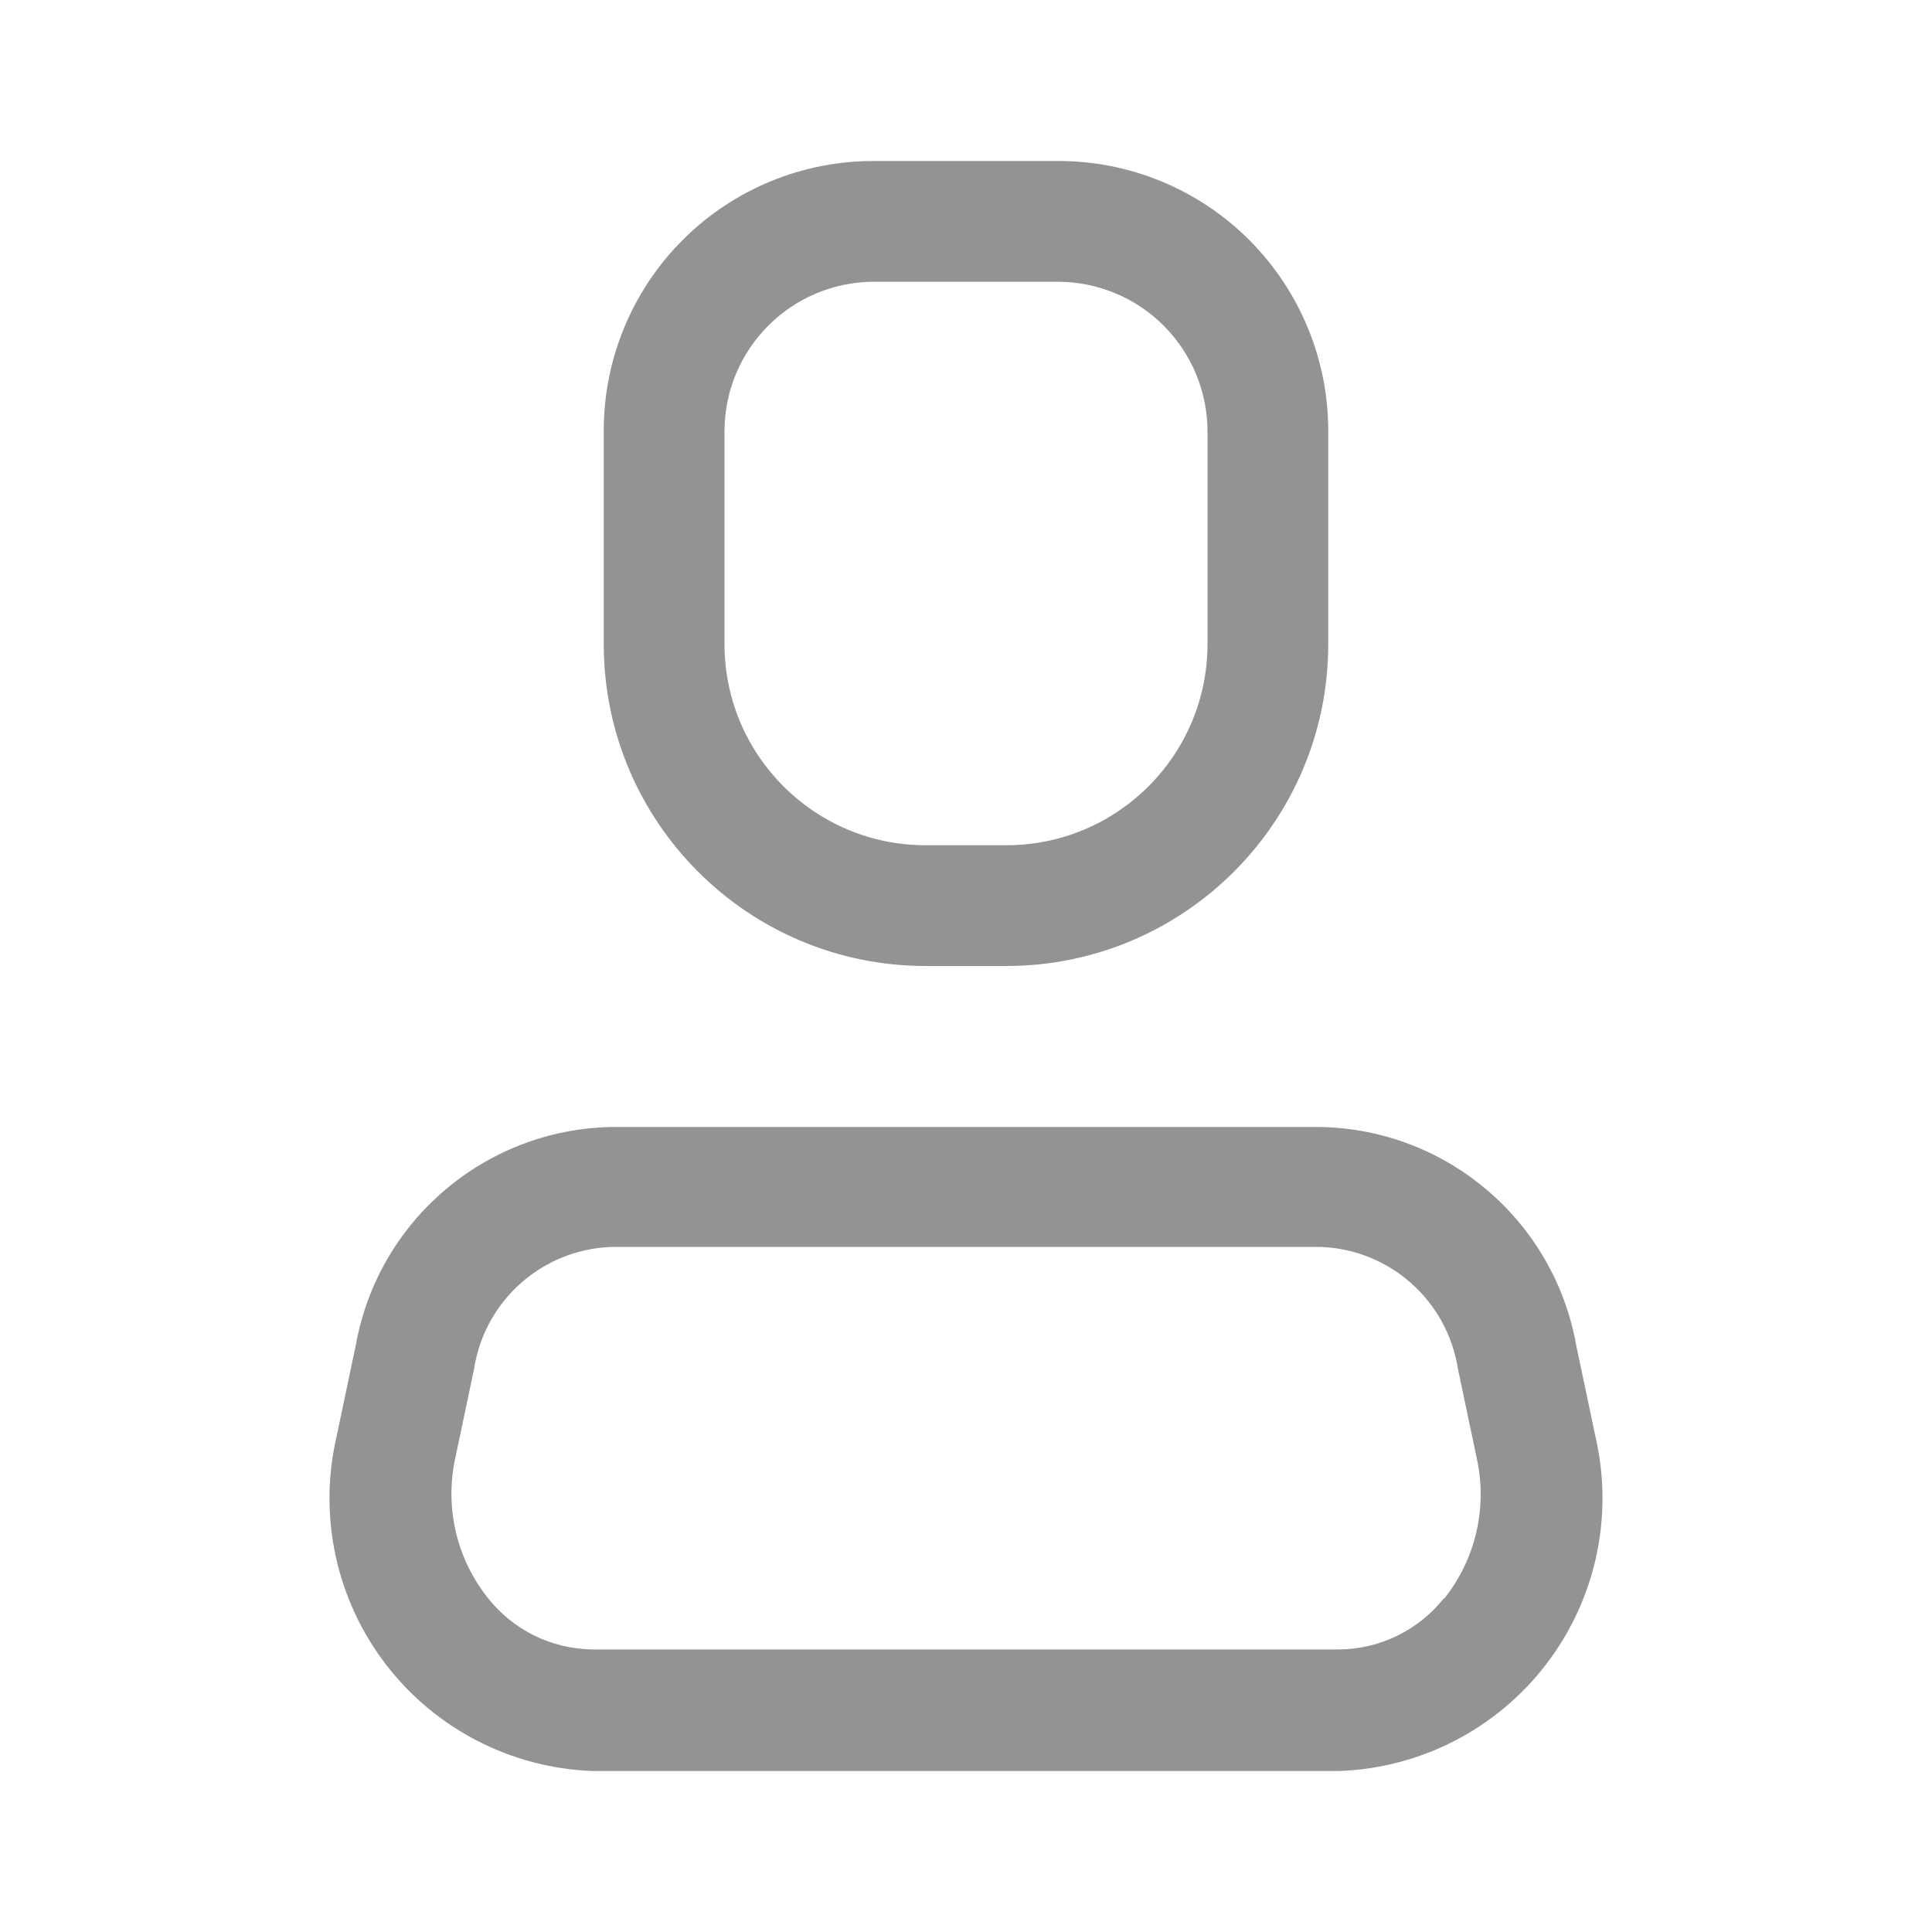 <svg width="24" height="24" viewBox="0 0 24 24" fill="none" xmlns="http://www.w3.org/2000/svg">
<g id="User/Person">
<g id="Icon">
<path fill-rule="evenodd" clip-rule="evenodd" d="M19.58 16.71L19.82 17.85C20.047 18.836 19.823 19.871 19.207 20.674C18.592 21.477 17.65 21.963 16.64 22H7.36C6.349 21.963 5.407 21.477 4.792 20.674C4.177 19.871 3.952 18.836 4.18 17.85L4.42 16.71C4.696 15.167 6.022 14.033 7.59 14H16.41C17.977 14.033 19.304 15.167 19.58 16.71ZM16.64 20.49C17.147 20.484 17.625 20.249 17.94 19.85V19.86C18.325 19.376 18.476 18.746 18.35 18.14L18.11 17C17.976 16.155 17.264 15.523 16.41 15.49H7.59C6.735 15.523 6.023 16.155 5.89 17L5.65 18.14C5.527 18.743 5.677 19.369 6.06 19.85C6.374 20.249 6.852 20.484 7.36 20.49H16.64Z" fill="#717171" fill-opacity="0.76"/>
<path fill-rule="evenodd" clip-rule="evenodd" d="M12.5 12H11.5C9.29 12 7.5 10.209 7.5 8V5.36C7.497 4.468 7.85 3.612 8.481 2.981C9.111 2.35 9.968 1.997 10.86 2H13.14C14.031 1.997 14.888 2.35 15.518 2.981C16.149 3.612 16.502 4.468 16.5 5.36V8C16.5 10.209 14.709 12 12.5 12ZM10.86 3.5C9.832 3.5 9 4.333 9 5.36V8C9 9.381 10.119 10.5 11.5 10.5H12.5C13.88 10.5 15 9.381 15 8V5.36C15 4.867 14.804 4.394 14.455 4.045C14.106 3.696 13.633 3.5 13.14 3.5H10.86Z" fill="#717171" fill-opacity="0.76"/>
</g>
</g>
</svg>
